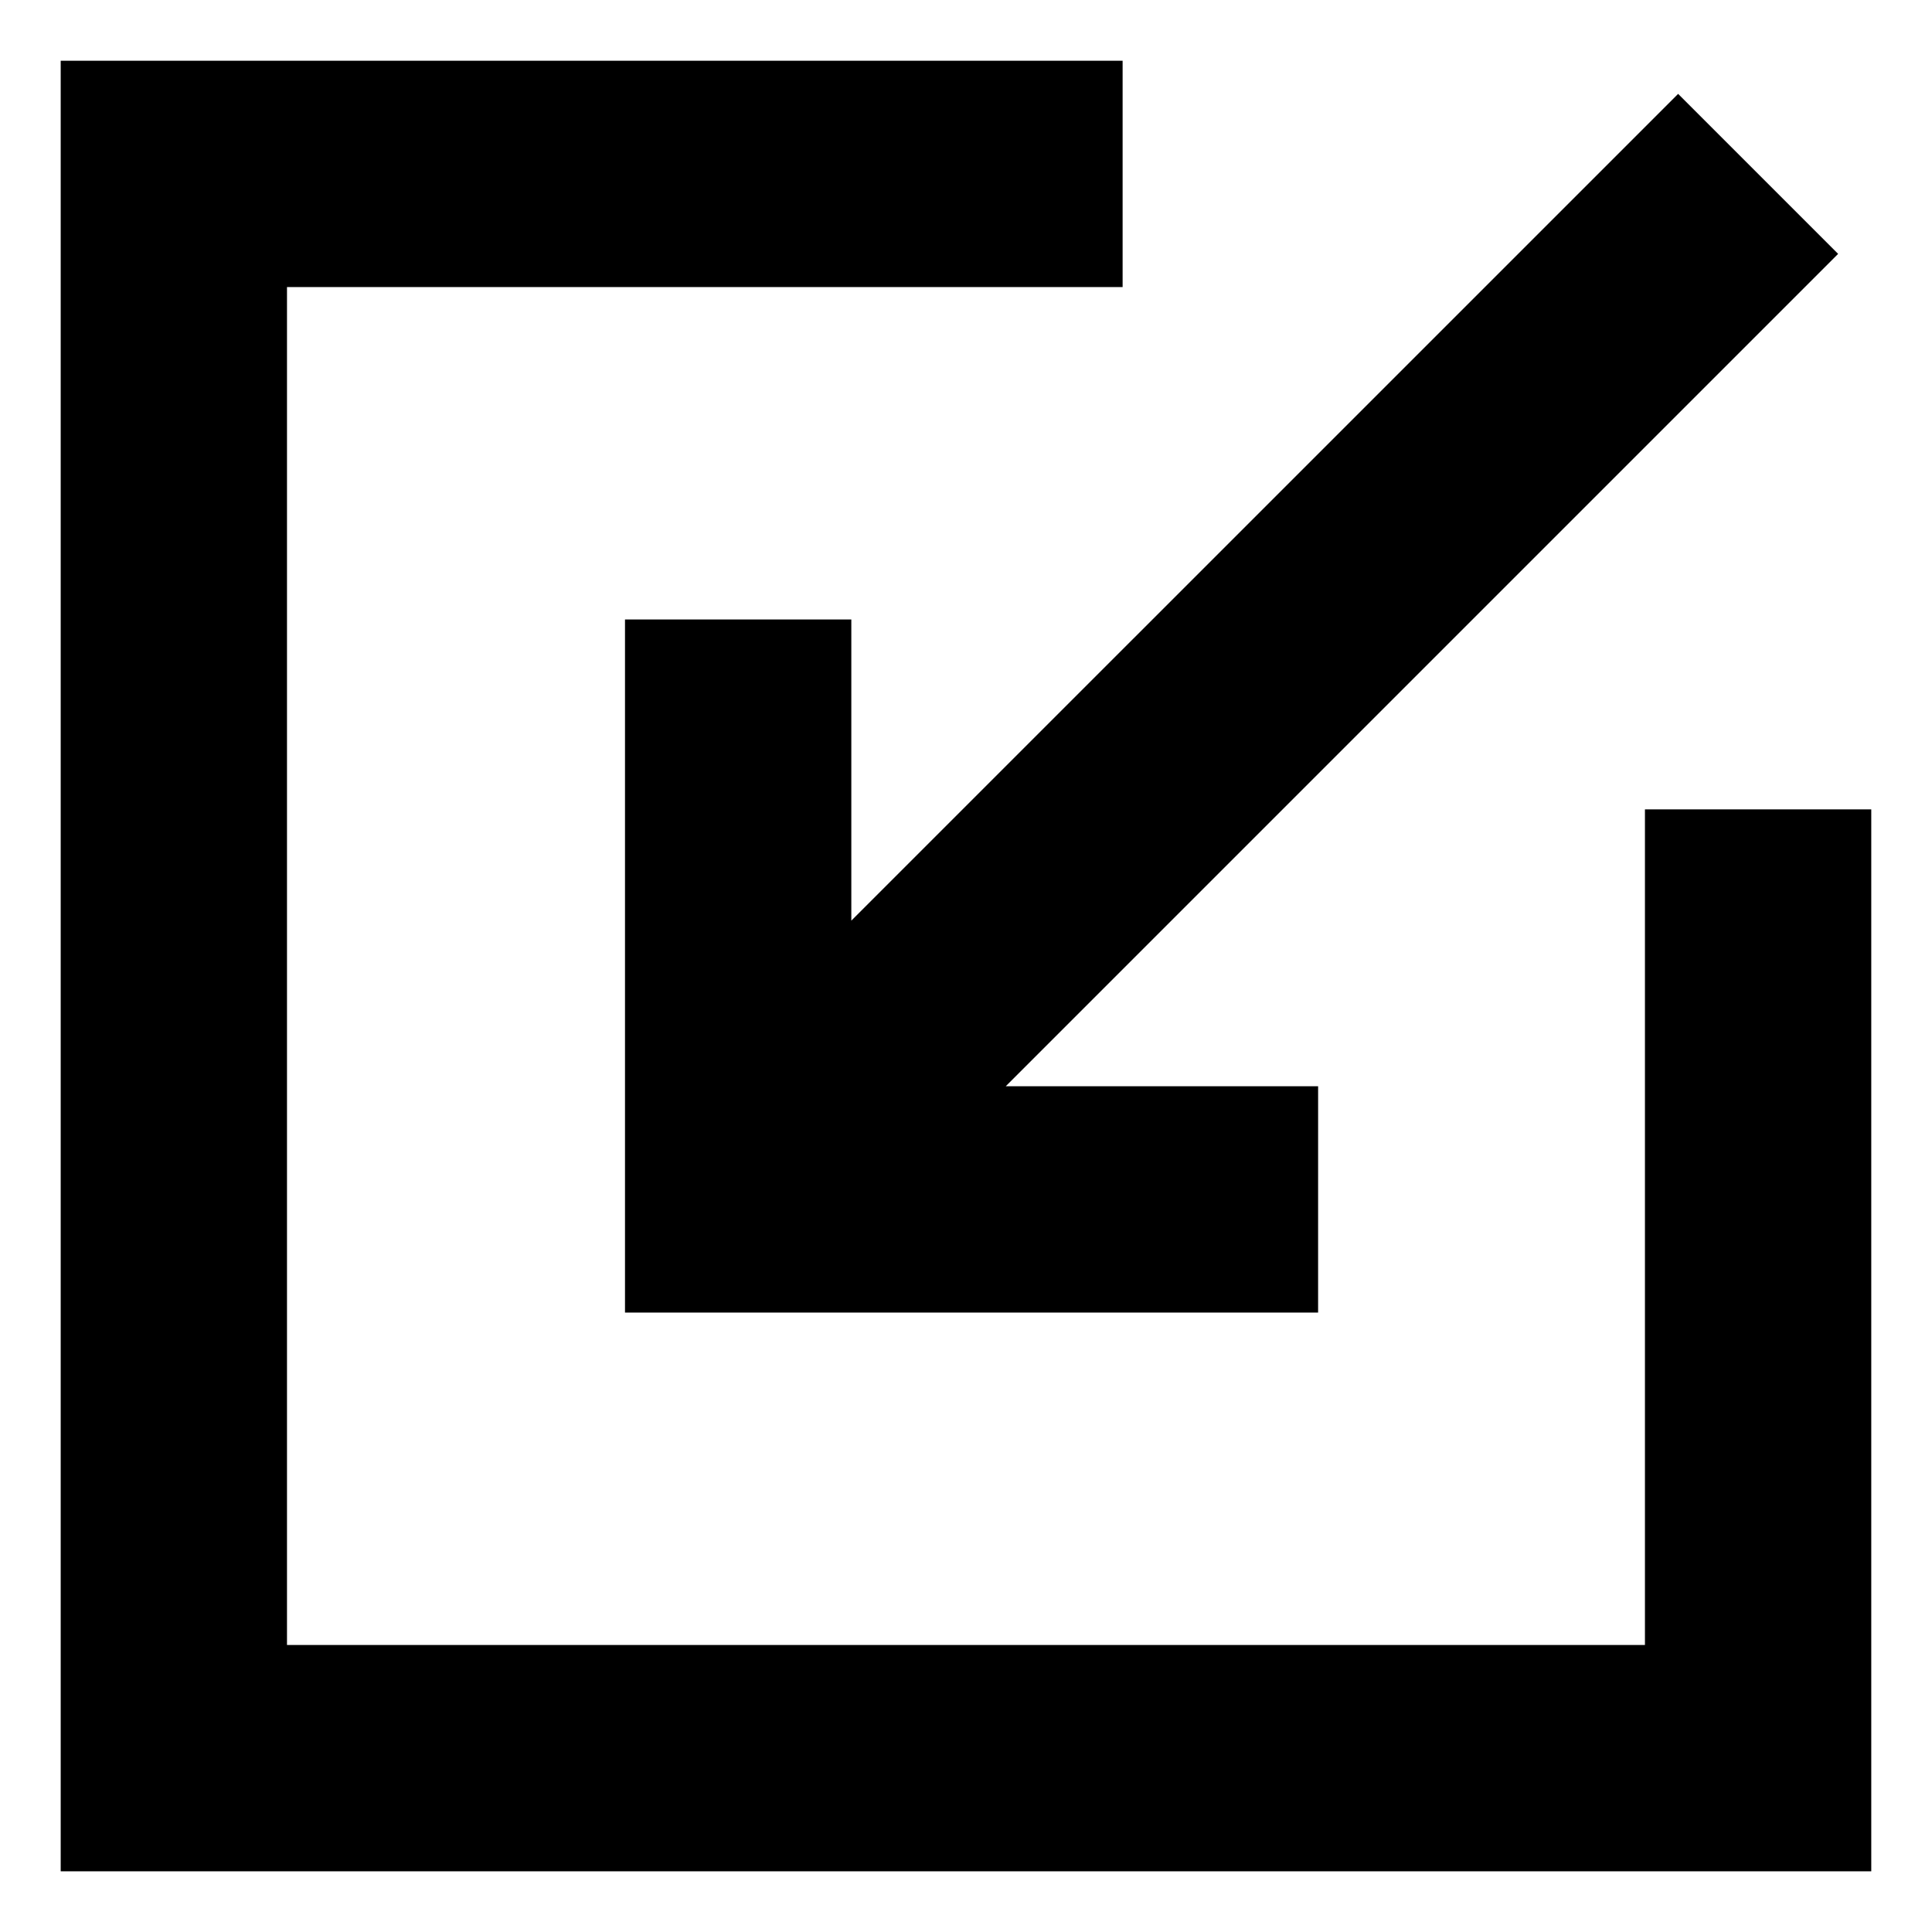 <?xml version="1.0" encoding="UTF-8"?>
<!-- Uploaded to: SVG Repo, www.svgrepo.com, Generator: SVG Repo Mixer Tools -->
<svg fill="#000000" width="800px" height="800px" version="1.1" viewBox="144 144 512 512" xmlns="http://www.w3.org/2000/svg">
 <path d="m369.61 387.98 219.11-219.1 42.402 42.402-220.58 220.58h82.773l-0.004 59.98h-183.68v-183.68h59.98zm270.29-29.488h-59.973v221.45h-359.87v-359.87h221.45v-59.977h-281.42v479.82h479.82v-281.42z" fill-rule="evenodd"/>
</svg>